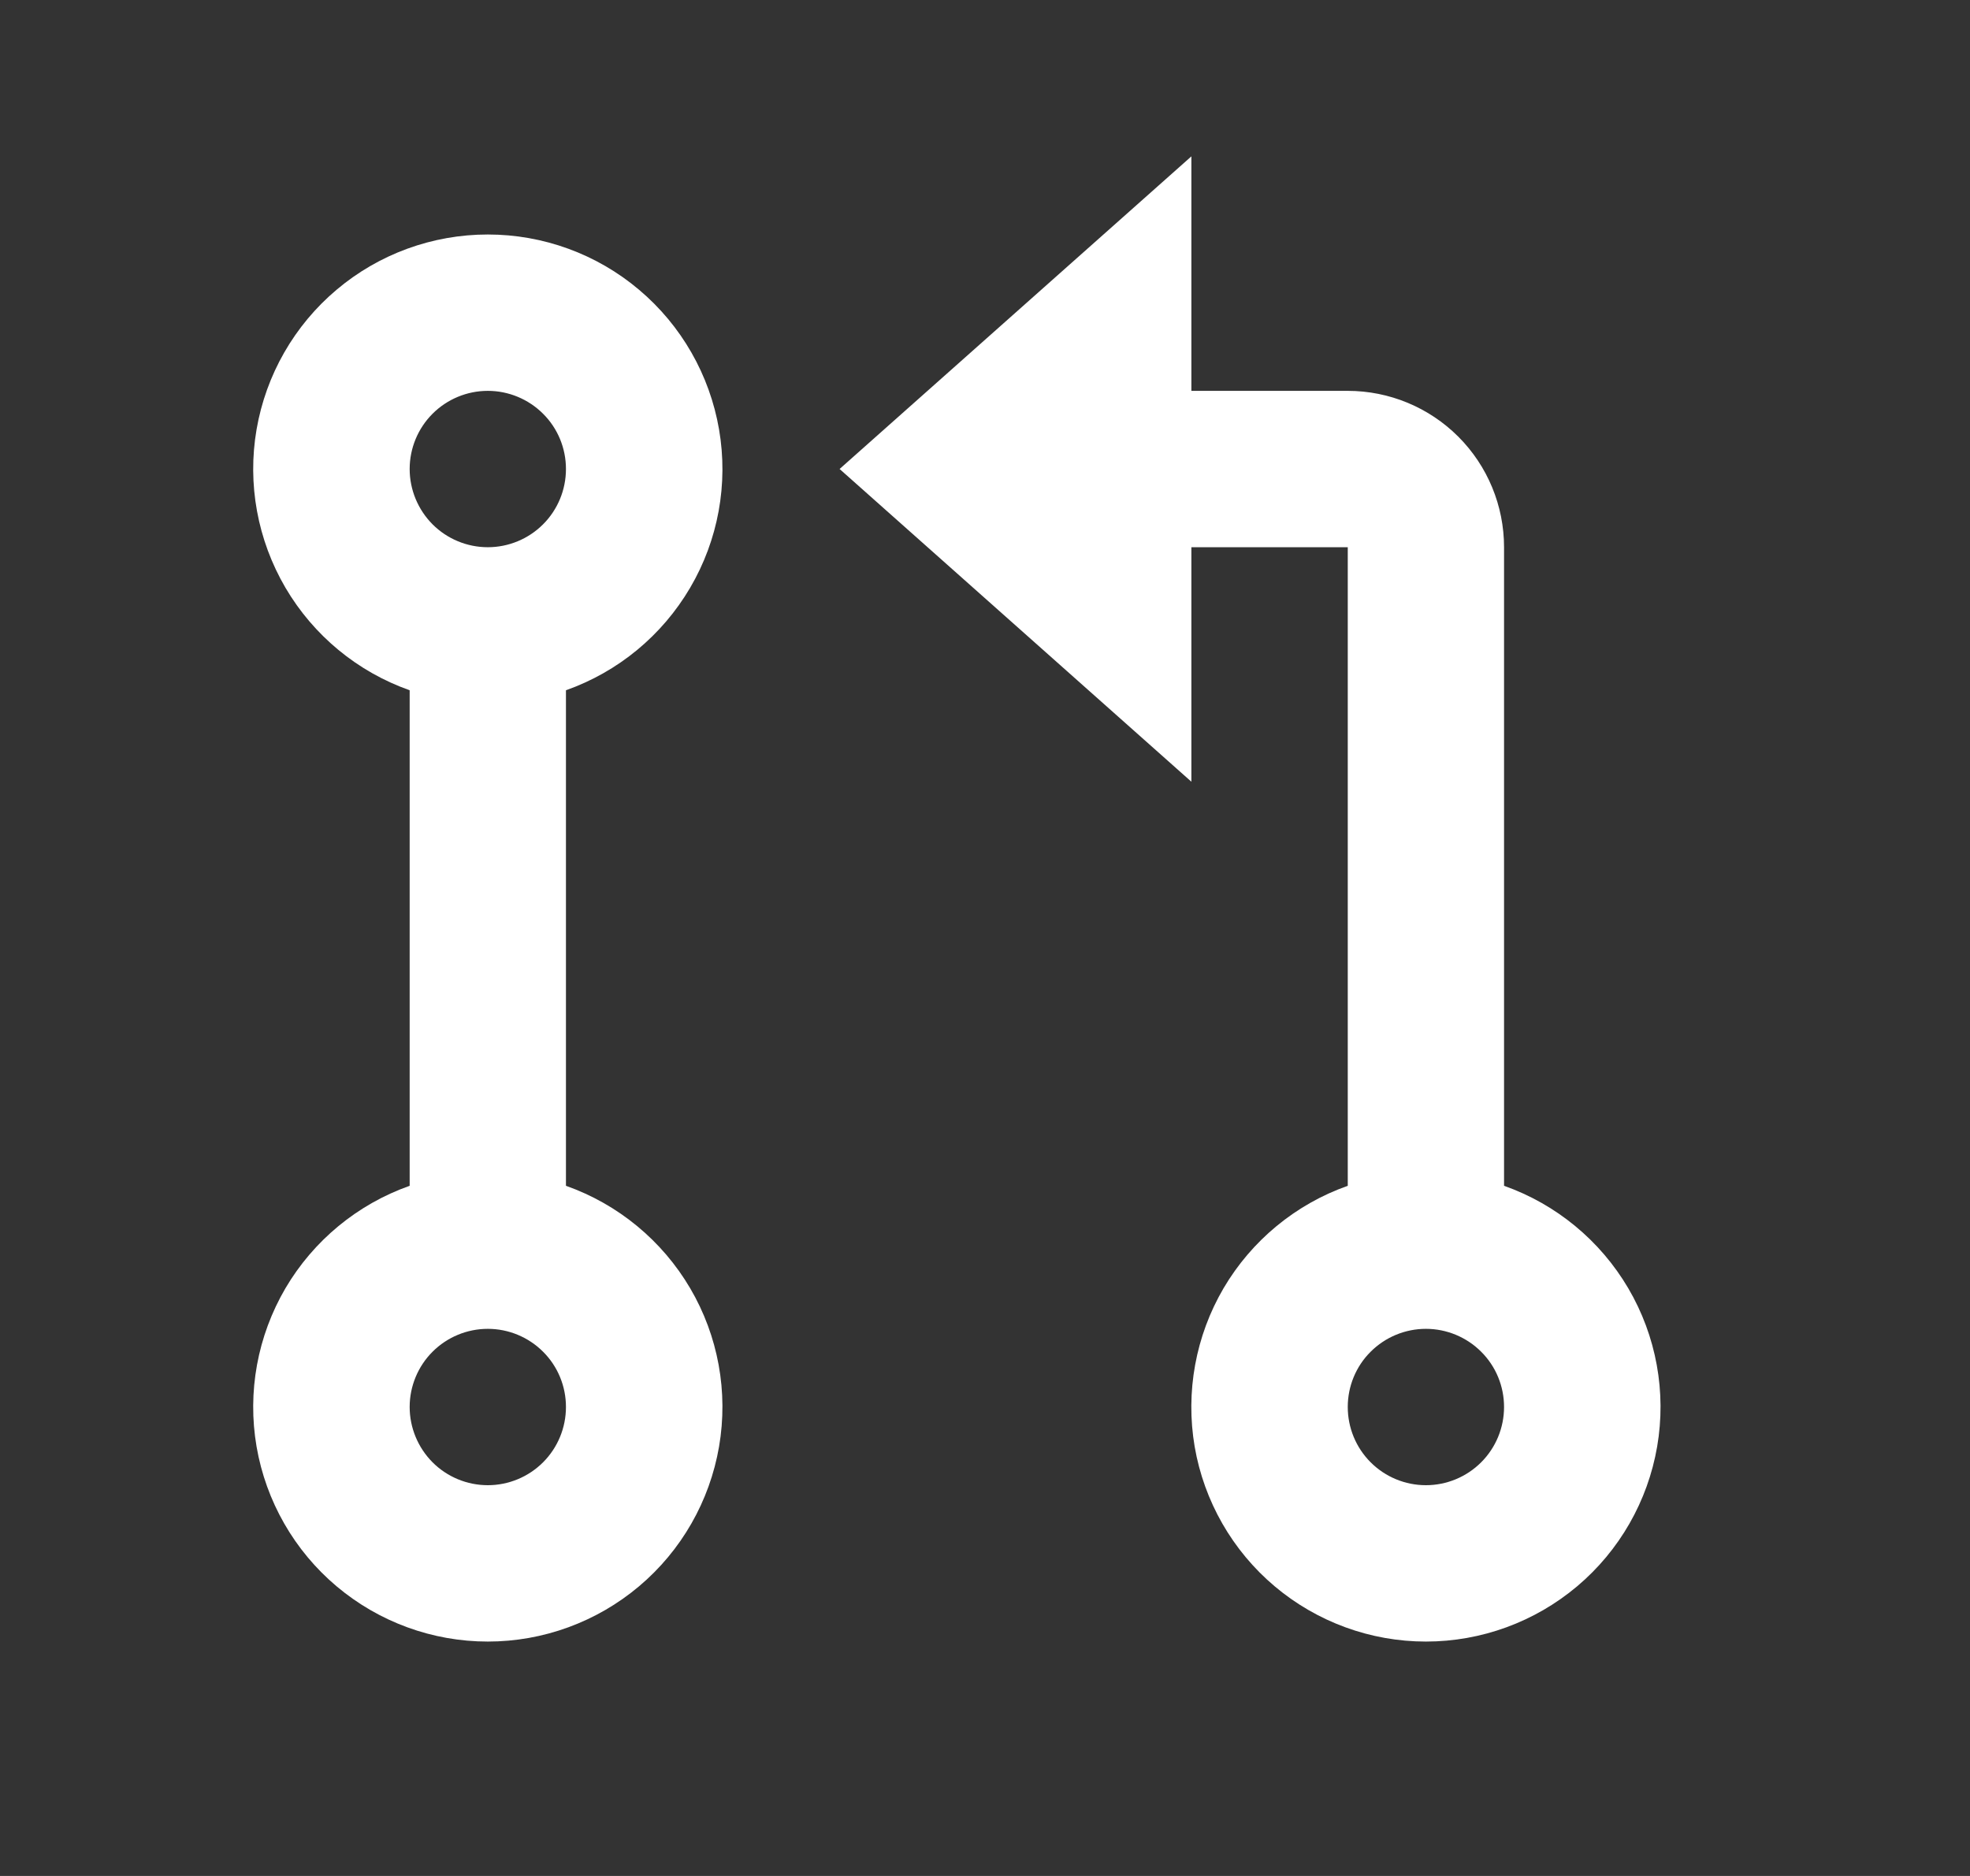 <svg width="21" height="20" viewBox="0 0 21 20" fill="none" xmlns="http://www.w3.org/2000/svg">
<rect x="0" y="0" width="21" height="20" fill="#333333" stroke="none"/>
<g clip-path="url(#clip0_2316_1918)">
<path d="M12.7 4.167H14.367C14.809 4.167 15.233 4.343 15.545 4.655C15.858 4.968 16.033 5.392 16.033 5.834V12.642C16.59 12.839 17.058 13.226 17.357 13.734C17.656 14.243 17.765 14.841 17.665 15.423C17.565 16.004 17.263 16.532 16.812 16.912C16.361 17.292 15.79 17.501 15.2 17.501C14.61 17.501 14.039 17.292 13.588 16.912C13.137 16.532 12.835 16.004 12.735 15.423C12.636 14.841 12.745 14.243 13.043 13.734C13.342 13.226 13.81 12.839 14.367 12.642V5.834H12.7V8.334L8.95 5L12.7 1.667V4.167ZM4.367 7.359C3.81 7.162 3.342 6.775 3.043 6.266C2.745 5.757 2.635 5.159 2.735 4.578C2.835 3.997 3.137 3.469 3.588 3.089C4.039 2.708 4.61 2.5 5.2 2.5C5.79 2.5 6.361 2.708 6.812 3.089C7.263 3.469 7.565 3.997 7.665 4.578C7.765 5.159 7.656 5.757 7.357 6.266C7.058 6.775 6.59 7.162 6.033 7.359V12.642C6.59 12.839 7.058 13.226 7.357 13.734C7.656 14.243 7.765 14.841 7.665 15.423C7.565 16.004 7.263 16.532 6.812 16.912C6.361 17.292 5.79 17.501 5.2 17.501C4.61 17.501 4.039 17.292 3.588 16.912C3.137 16.532 2.835 16.004 2.735 15.423C2.635 14.841 2.745 14.243 3.043 13.734C3.342 13.226 3.81 12.839 4.367 12.642V7.359ZM5.2 5.834C5.421 5.834 5.633 5.746 5.789 5.59C5.946 5.433 6.033 5.221 6.033 5C6.033 4.779 5.946 4.567 5.789 4.411C5.633 4.255 5.421 4.167 5.2 4.167C4.979 4.167 4.767 4.255 4.611 4.411C4.455 4.567 4.367 4.779 4.367 5C4.367 5.221 4.455 5.433 4.611 5.59C4.767 5.746 4.979 5.834 5.2 5.834ZM5.2 15.834C5.421 15.834 5.633 15.746 5.789 15.59C5.946 15.433 6.033 15.221 6.033 15C6.033 14.779 5.946 14.567 5.789 14.411C5.633 14.255 5.421 14.167 5.2 14.167C4.979 14.167 4.767 14.255 4.611 14.411C4.455 14.567 4.367 14.779 4.367 15C4.367 15.221 4.455 15.433 4.611 15.59C4.767 15.746 4.979 15.834 5.2 15.834ZM15.2 15.834C15.421 15.834 15.633 15.746 15.789 15.59C15.946 15.433 16.033 15.221 16.033 15C16.033 14.779 15.946 14.567 15.789 14.411C15.633 14.255 15.421 14.167 15.2 14.167C14.979 14.167 14.767 14.255 14.611 14.411C14.454 14.567 14.367 14.779 14.367 15C14.367 15.221 14.454 15.433 14.611 15.59C14.767 15.746 14.979 15.834 15.2 15.834Z" fill="white"/>
</g>
<defs>
<clipPath id="clip0_2316_1918">
<rect width="20" height="20" fill="white" transform="translate(0.2)"/>
</clipPath>
</defs>
</svg>
